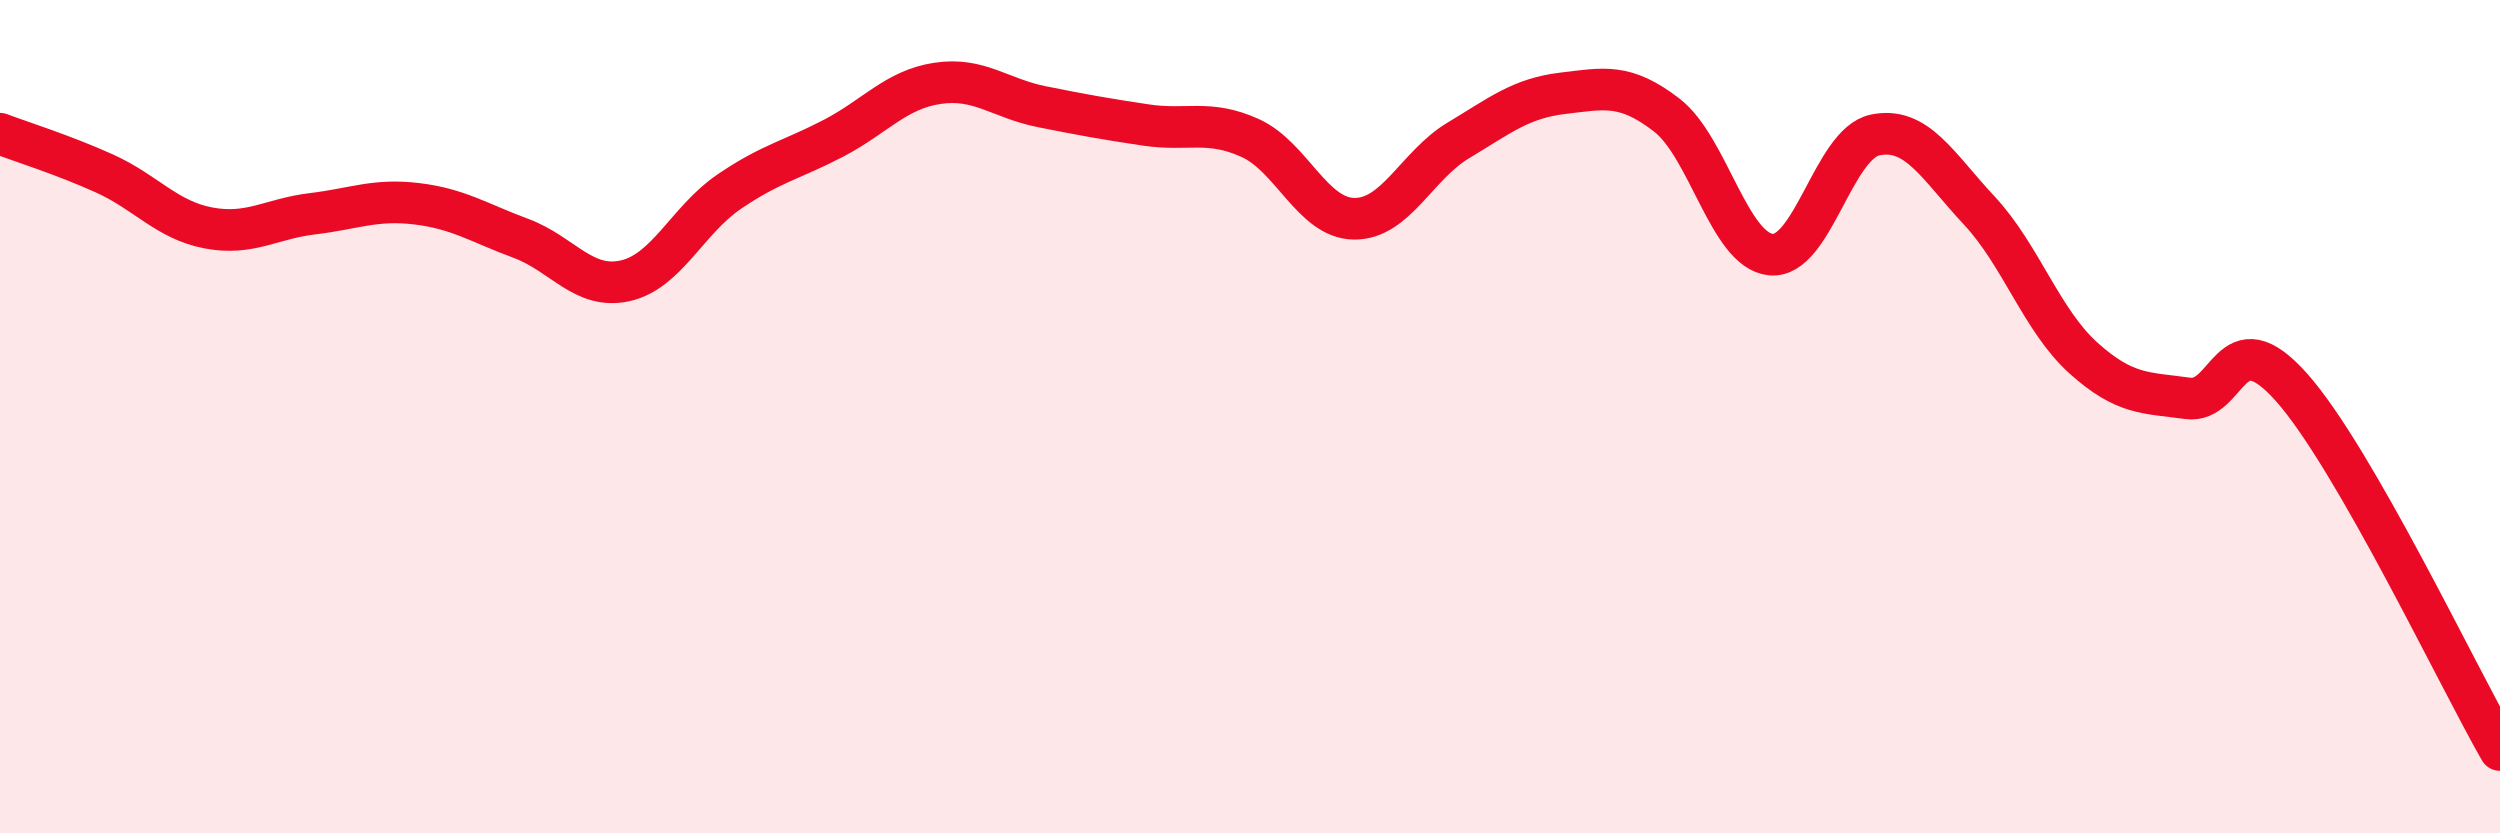
    <svg width="60" height="20" viewBox="0 0 60 20" xmlns="http://www.w3.org/2000/svg">
      <path
        d="M 0,3.21 C 0.5,3.4 1.5,3.71 2.5,4.16 C 3.5,4.61 4,5.28 5,5.47 C 6,5.66 6.5,5.25 7.5,5.13 C 8.5,5.01 9,4.77 10,4.89 C 11,5.01 11.5,5.35 12.5,5.72 C 13.5,6.09 14,6.96 15,6.74 C 16,6.52 16.5,5.28 17.5,4.6 C 18.5,3.92 19,3.84 20,3.32 C 21,2.8 21.5,2.15 22.5,2 C 23.5,1.85 24,2.36 25,2.56 C 26,2.76 26.5,2.85 27.5,3 C 28.5,3.15 29,2.86 30,3.31 C 31,3.76 31.5,5.24 32.5,5.25 C 33.5,5.26 34,3.97 35,3.37 C 36,2.77 36.5,2.36 37.5,2.24 C 38.5,2.12 39,1.99 40,2.76 C 41,3.53 41.5,6.01 42.5,6.11 C 43.5,6.21 44,3.45 45,3.24 C 46,3.03 46.5,3.98 47.5,5.05 C 48.5,6.12 49,7.69 50,8.59 C 51,9.49 51.5,9.42 52.5,9.56 C 53.5,9.7 53.5,7.61 55,9.3 C 56.5,10.99 59,16.26 60,18L60 20L0 20Z"
        fill="#EB0A25"
        opacity="0.1"
        stroke-linecap="round"
        stroke-linejoin="round"
      />
      <path
        d="M 0,3.21 C 0.5,3.4 1.5,3.71 2.5,4.16 C 3.5,4.61 4,5.28 5,5.47 C 6,5.66 6.5,5.25 7.5,5.13 C 8.5,5.01 9,4.77 10,4.89 C 11,5.01 11.5,5.35 12.5,5.72 C 13.5,6.09 14,6.96 15,6.74 C 16,6.52 16.5,5.28 17.5,4.6 C 18.5,3.92 19,3.84 20,3.32 C 21,2.8 21.5,2.15 22.5,2 C 23.5,1.85 24,2.36 25,2.56 C 26,2.76 26.5,2.85 27.5,3 C 28.5,3.15 29,2.86 30,3.31 C 31,3.76 31.5,5.24 32.5,5.25 C 33.5,5.26 34,3.97 35,3.37 C 36,2.77 36.5,2.36 37.5,2.24 C 38.5,2.12 39,1.99 40,2.76 C 41,3.53 41.5,6.01 42.5,6.11 C 43.5,6.21 44,3.45 45,3.24 C 46,3.03 46.5,3.98 47.5,5.05 C 48.5,6.12 49,7.69 50,8.59 C 51,9.49 51.5,9.42 52.5,9.56 C 53.5,9.7 53.5,7.61 55,9.3 C 56.5,10.99 59,16.26 60,18"
        stroke="#EB0A25"
        stroke-width="1"
        fill="none"
        stroke-linecap="round"
        stroke-linejoin="round"
      />
    </svg>
  